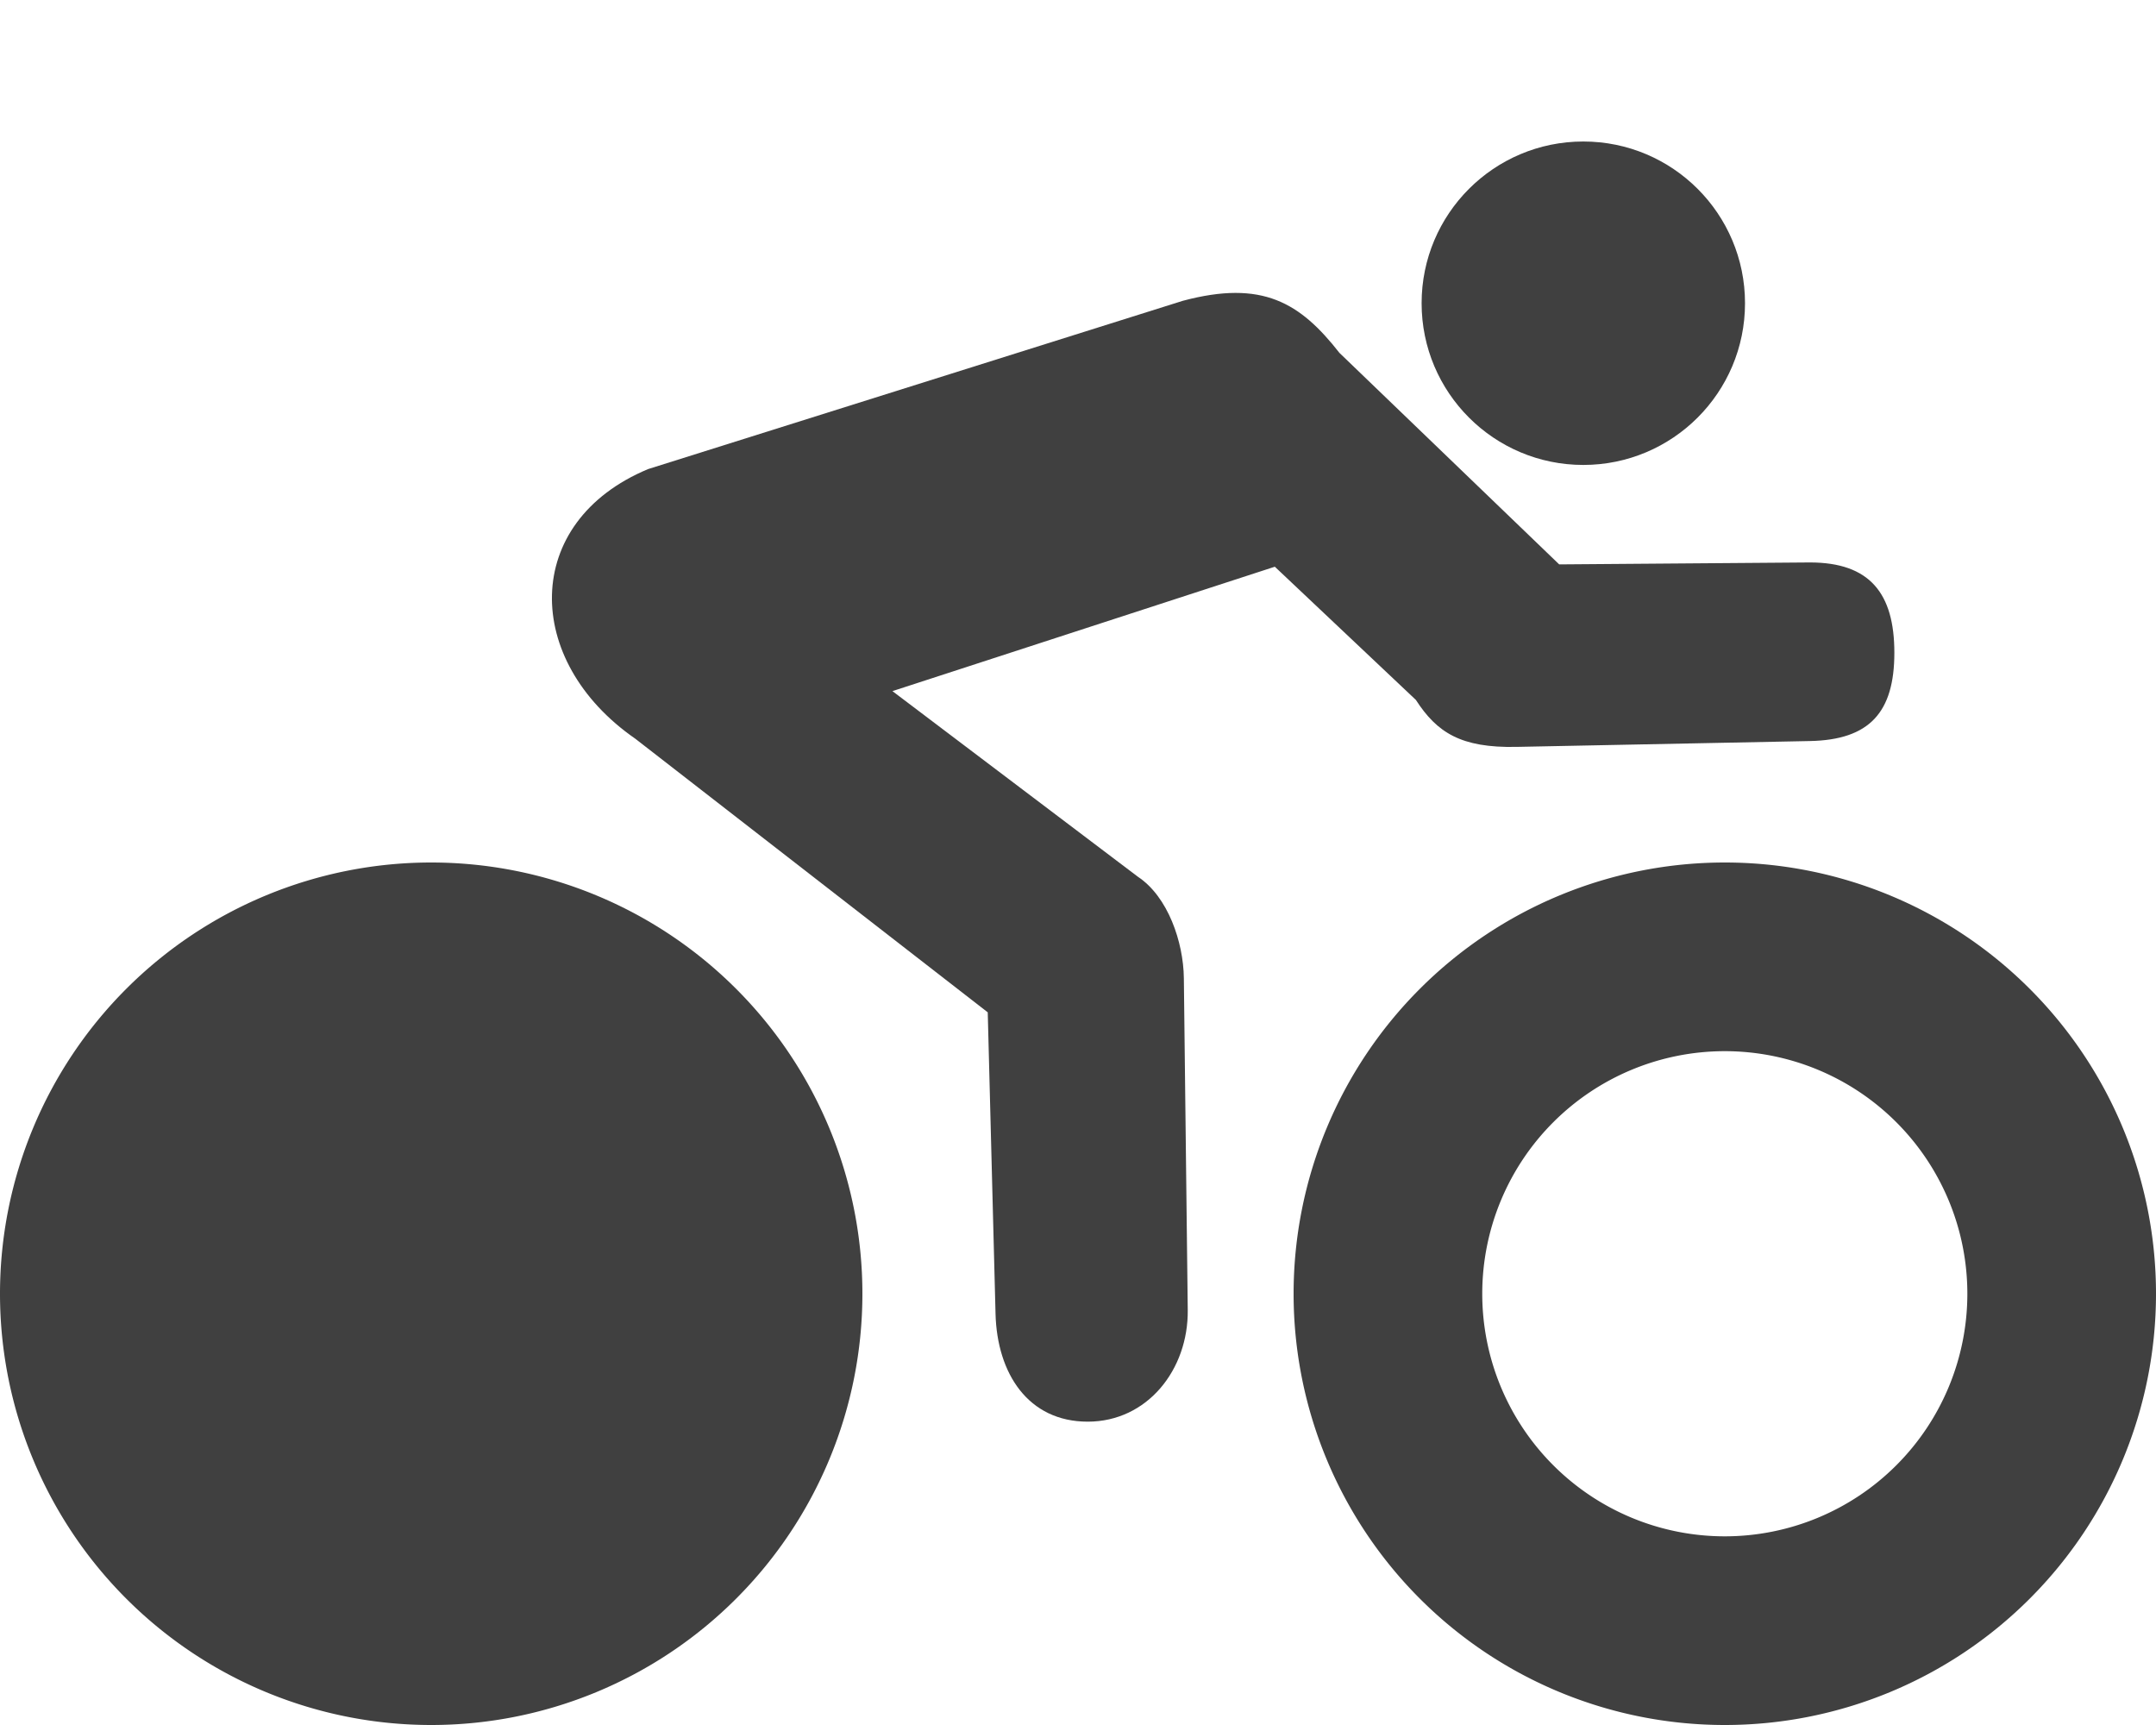 <?xml version="1.0" encoding="UTF-8" standalone="no"?>
<svg
   viewBox="0 0 640 512"   
   xmlns="http://www.w3.org/2000/svg" >  
  <title
     id="title1">bike-ezf</title>
  <desc
     id="desc1">person-biking-ezf</desc>
  <path
     d="m 470,138 c 26.51,0 48,-21.49 48,-48 0,-26.51 -21.49,-48 -48,-48 -26.51,0 -48,21.49 -48,48 0,26.51 21.49,48 48,48 z"
     id="path1"
     style="fill:#000000;fill-opacity:0.75" />
  <path
     d="M 465.249,169.835 397.609,104.739 C 385.97,89.872 374.773,82.964 351.119,89.28 l -158.735,49.95 c -37.642,15.701 -37.178,56.915 -3.799,80.029 l 104.622,81.212 2.314,89.494 c 0.458,17.694 9.672,32 27.372,32 17.7,0 29.894,-15.458 29.686,-33.157 l -1.157,-98.495 C 351.296,279.615 346.7,266.143 337.8,260.243 l -72.884,-55.112 113.511,-36.922 41.871,39.535 c 6.279,9.707 13.372,14.27 29.835,13.942 l 87.141,-1.736 c 17.696,-0.352 25.058,-8.515 25.058,-26.215 0,-17.7 -7.358,-26.793 -25.058,-26.793 l -74.784,0.579 z"
     id="path2"
     style="fill:#000000;fill-opacity:0.75" />
  <path
     d="       M56 384                A72 72 0 1 1 56 384 z                 m200 0                A128 128 0 1 0 0 384                          a128 128 0 1 0 256 0 z                 m184 0                          a72 72 0 1 1 144 0 72 72 0 1 1 -144 0 z                                m200 0                          a128 128 0 1 0 -256 0 128 128 0 1 0 256 0 z"
     id="path3"
     style="fill:#000000;fill-opacity:0.75" />
</svg>
